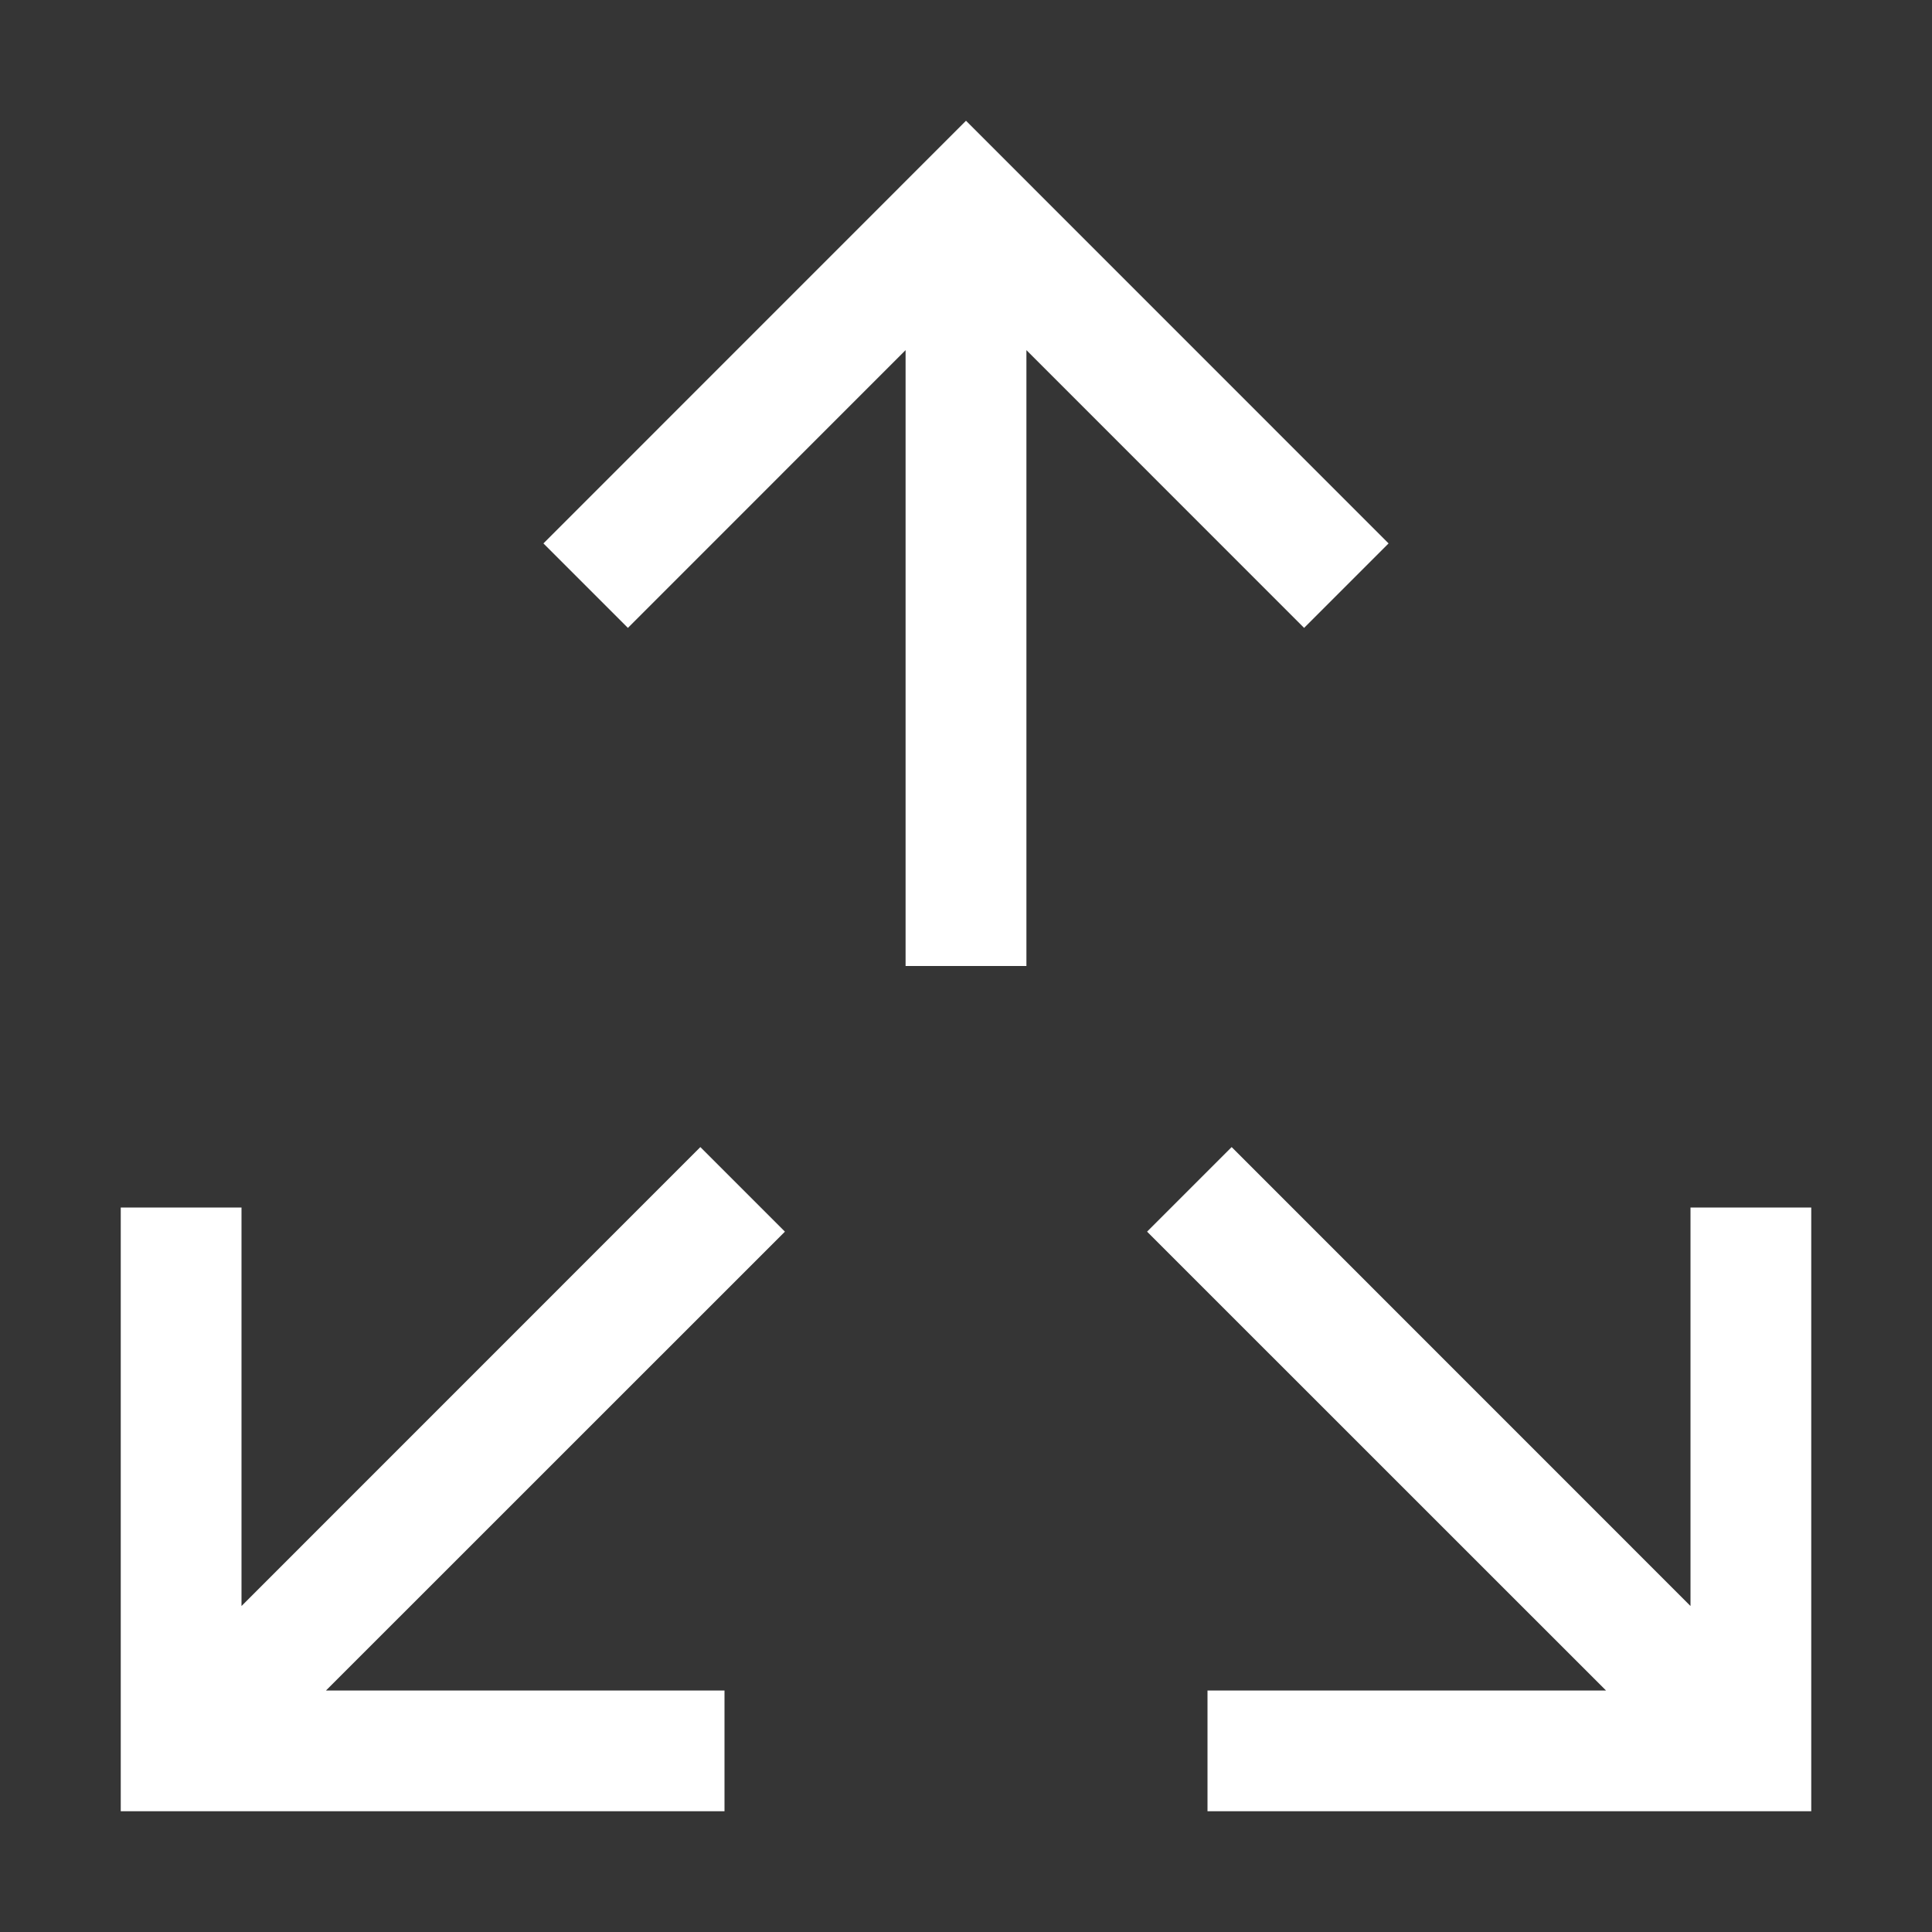 <svg width="22" height="22" viewBox="0 0 22 22" fill="none" xmlns="http://www.w3.org/2000/svg">
<rect x="0" y="0" width="22" height="22" fill="#333333" stroke="none"/>
<g id="Intent-request--scale-out">
<rect width="22" height="22" fill="white" fill-opacity="0.01" style="mix-blend-mode:multiply"/>
<g id="Vector">
<path d="M13.062 14.025L14.025 13.062L19.25 18.288V13.75H20.625V20.625H13.75V19.25H18.288L13.062 14.025Z" fill="white"/>
<path d="M8.938 14.025L7.975 13.062L2.75 18.288V13.75H1.375V20.625H8.25V19.25H3.712L8.938 14.025Z" fill="white"/>
<path d="M11.688 11H10.312V3.987L7.15 7.15L6.188 6.188L11 1.375L15.812 6.188L14.85 7.15L11.688 3.987V11Z" fill="white"/>
</g>
</g>
</svg>
